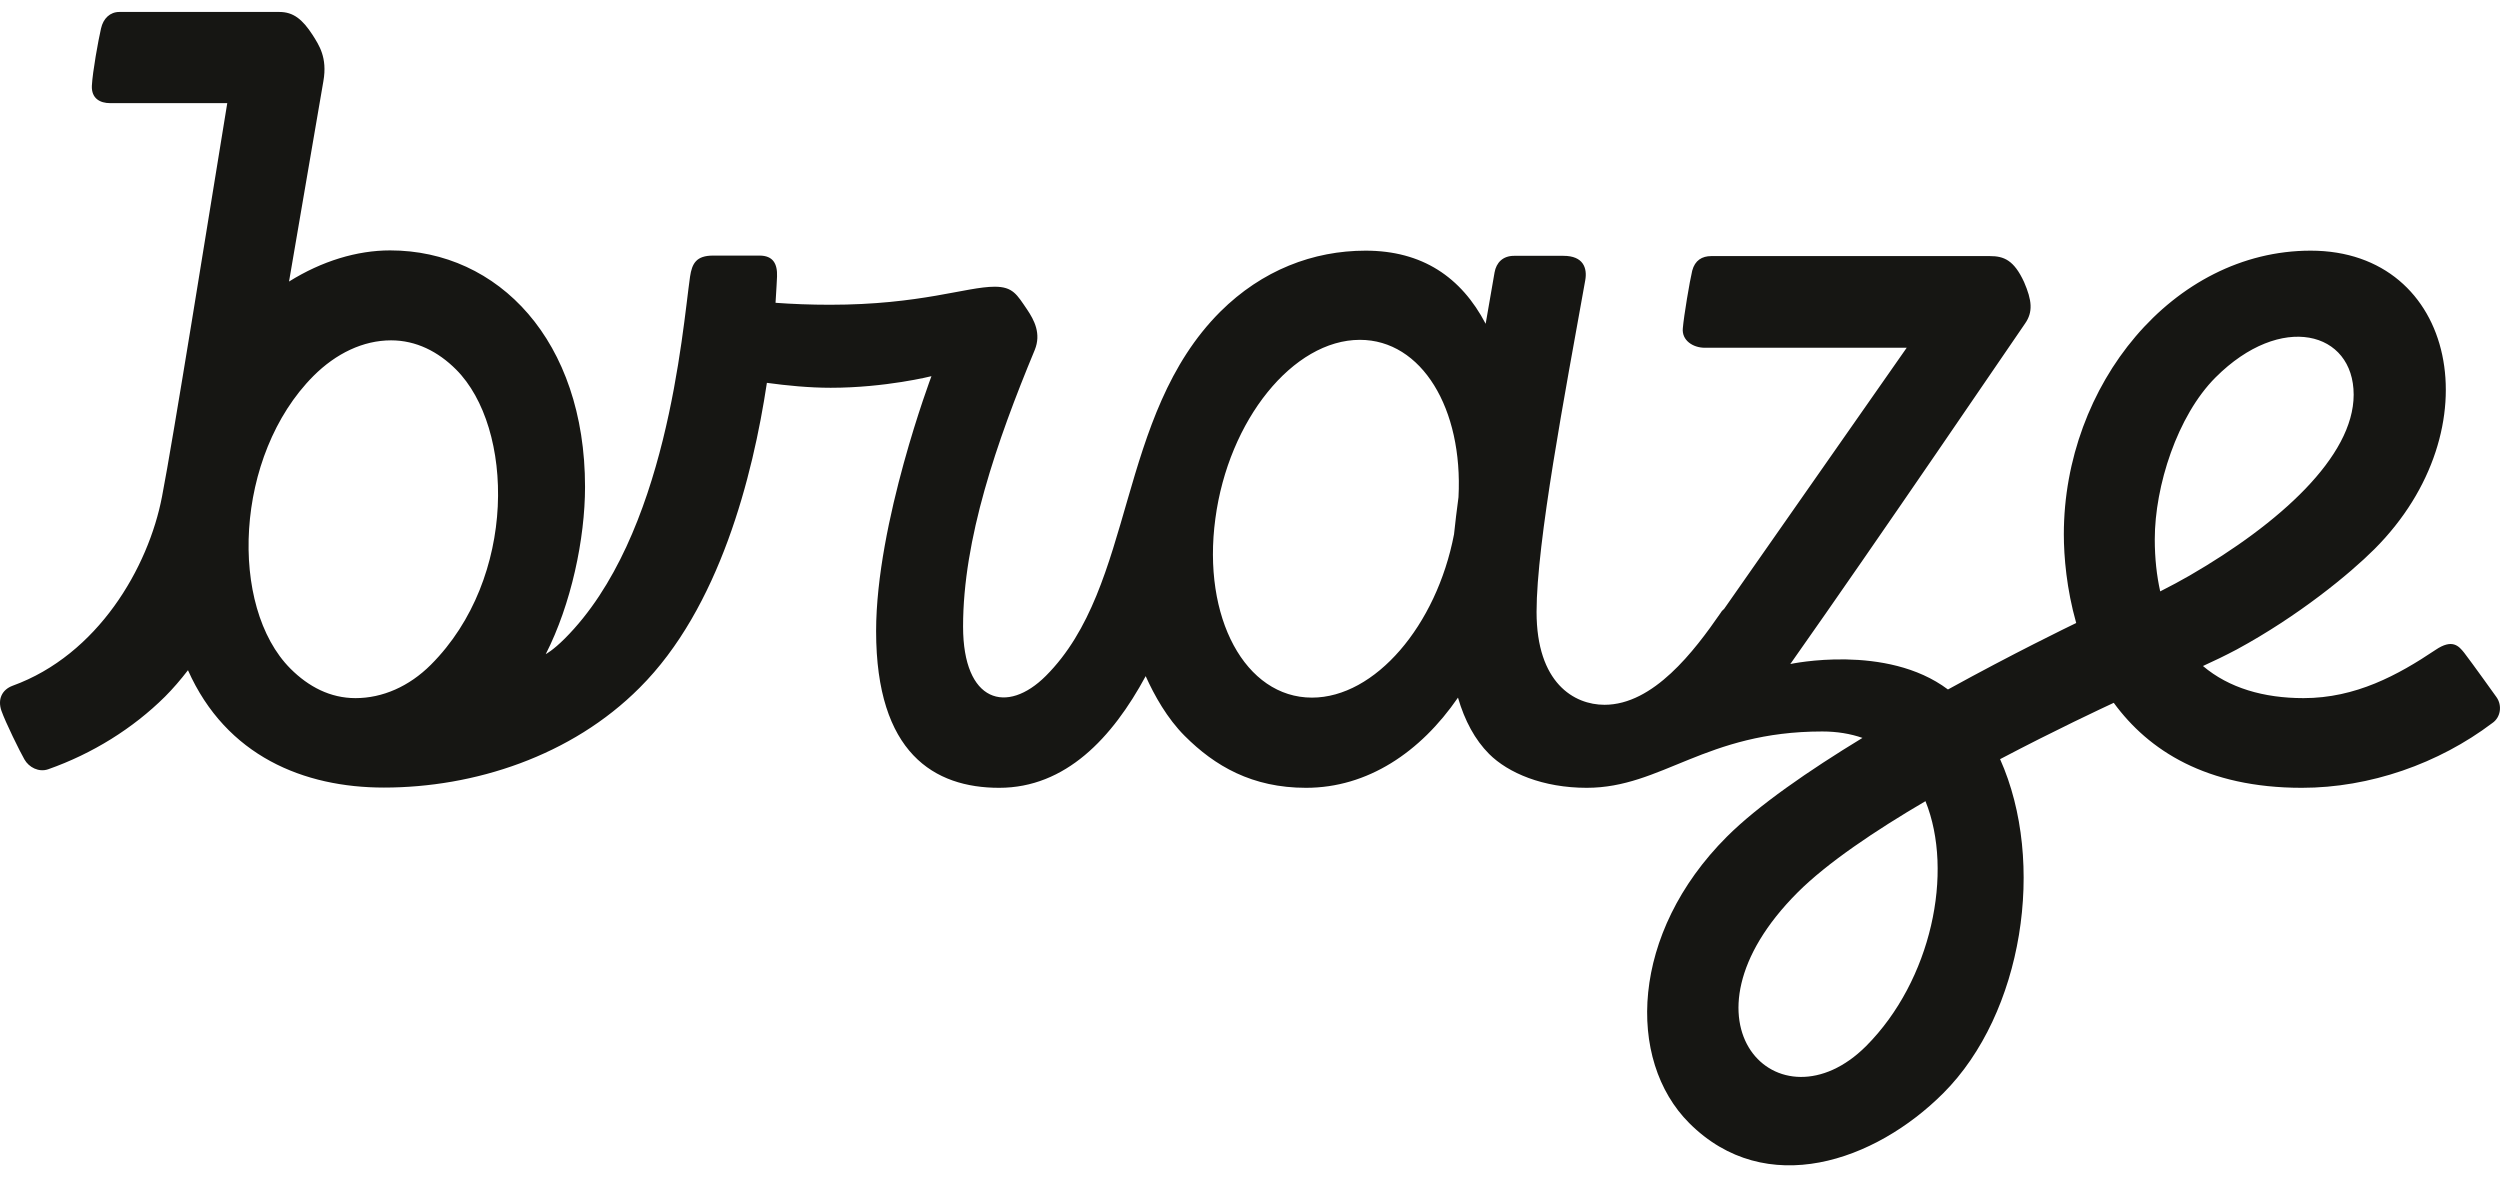 <?xml version="1.0" encoding="utf-8"?>
<svg xmlns="http://www.w3.org/2000/svg" width="144" height="68" viewBox="0 0 144 68" fill="none">
  <path d="M127.616 21.739C131.387 17.967 135.571 19.077 135.571 22.735C135.571 26.307 131.287 30.164 126.121 33.153C125.623 33.437 125.025 33.765 124.428 34.064C124.228 33.167 124.115 32.171 124.115 31.061C124.115 28.001 125.41 23.945 127.616 21.739ZM107.491 60.251C102.482 65.26 96.077 58.87 103.549 51.398C105.243 49.705 108.018 47.84 110.907 46.147C112.558 50.231 111.249 56.479 107.491 60.251ZM75.569 40.183C71.726 40.183 69.236 35.572 70.004 29.879C70.758 24.187 74.487 19.575 78.33 19.575C81.888 19.575 84.279 23.532 84.009 28.641C83.909 29.381 83.824 30.093 83.752 30.776C82.742 36.042 79.198 40.183 75.569 40.183ZM24.817 38.291C23.565 39.543 22.028 40.212 20.477 40.212C19.025 40.212 17.773 39.557 16.734 38.518C13.176 34.96 13.489 26.236 18.057 21.653C19.352 20.358 20.918 19.604 22.526 19.604C23.963 19.604 25.23 20.244 26.269 21.283C29.614 24.628 29.813 33.295 24.817 38.291ZM143.797 40.155C143.797 40.155 142.374 38.163 141.933 37.593C141.634 37.223 141.264 36.768 140.282 37.437C138.119 38.888 135.685 40.212 132.682 40.212C130.391 40.212 128.384 39.628 126.89 38.362C127.516 38.077 128.171 37.764 128.84 37.408C132.383 35.487 135.344 33.053 136.767 31.63C143.669 24.727 141.506 14.438 133.095 14.438C125.153 14.438 118.877 22.18 118.877 30.776C118.877 32.071 119.034 33.921 119.589 35.885C119.119 36.113 115.974 37.636 112.202 39.714C108.659 37.052 103.122 38.248 103.122 38.248C108.26 30.961 115.988 19.575 116.643 18.636C117.112 17.967 117.041 17.298 116.586 16.245C116.002 14.978 115.419 14.751 114.622 14.751H98.568C98.041 14.751 97.629 14.993 97.472 15.59C97.33 16.174 96.988 18.209 96.931 18.907C96.86 19.604 97.515 20.031 98.198 20.031H109.826L99.308 35.074C99.237 35.131 99.166 35.202 99.109 35.302C97.586 37.508 95.238 40.596 92.42 40.596C90.669 40.596 88.506 39.344 88.506 35.245C88.506 31.232 90.128 22.749 91.31 16.145C91.438 15.434 91.196 14.736 90.057 14.736H87.211C86.556 14.736 86.186 15.135 86.087 15.69C85.916 16.701 85.745 17.697 85.574 18.65C84.165 15.96 81.916 14.438 78.657 14.438C75.64 14.438 72.694 15.562 70.289 17.953C64.283 23.959 65.421 33.751 60.241 38.931C58.007 41.165 55.473 40.482 55.473 36.085C55.473 31.061 57.395 25.468 59.601 20.159C59.985 19.22 59.572 18.437 59.159 17.825C58.576 16.971 58.348 16.515 57.295 16.515C55.658 16.515 53.04 17.554 47.802 17.554C46.692 17.554 45.625 17.512 44.671 17.441C44.728 16.658 44.742 16.131 44.757 15.932C44.785 15.192 44.529 14.722 43.746 14.722H41.071C40.103 14.722 39.861 15.178 39.747 15.932C39.291 19.134 38.423 30.89 32.531 36.782C31.848 37.465 31.435 37.679 31.435 37.679C32.901 34.804 33.698 31.032 33.698 28.044C33.698 19.632 28.717 14.423 22.469 14.423C20.562 14.423 18.541 15.035 16.648 16.217C17.531 11.093 18.342 6.297 18.627 4.674C18.868 3.308 18.37 2.597 18.015 2.027C17.417 1.102 16.89 0.689 16.093 0.689H6.871C6.344 0.689 5.946 1.059 5.818 1.643C5.661 2.326 5.334 4.119 5.291 4.945C5.263 5.671 5.761 5.941 6.344 5.941H13.09C12.009 12.559 9.959 25.382 9.333 28.599C8.55 32.697 5.633 37.721 0.723 39.5C0.111 39.728 -0.146 40.283 0.082 40.938C0.31 41.592 1.15 43.3 1.406 43.741C1.662 44.197 2.231 44.496 2.772 44.311C5.32 43.414 7.654 41.962 9.504 40.127C9.959 39.671 10.4 39.159 10.827 38.604C13.033 43.556 17.516 45.364 22.113 45.364C27.308 45.364 32.916 43.556 36.843 39.614C41.441 35.031 43.362 27.431 44.173 22.052C45.312 22.208 46.607 22.336 47.845 22.336C51.004 22.336 53.652 21.668 53.652 21.668C53.652 21.668 50.464 30.121 50.464 36.355C50.464 43.386 53.822 45.378 57.551 45.378C61.38 45.378 64.07 42.503 65.991 38.945C66.489 40.055 67.229 41.379 68.24 42.389C69.976 44.126 72.125 45.378 75.227 45.378C78.771 45.378 81.817 43.329 83.98 40.183C84.364 41.507 84.962 42.617 85.773 43.428C86.869 44.524 88.876 45.378 91.395 45.378C95.722 45.378 98.226 42.133 104.958 42.133C105.812 42.133 106.581 42.261 107.278 42.503C104.19 44.382 101.258 46.403 99.465 48.196C93.914 53.747 93.658 61.048 97.301 64.691C101.713 69.103 108.004 66.897 111.932 62.969C116.529 58.372 117.867 49.676 115.205 43.727C118.422 42.034 121.112 40.781 121.752 40.482C123.759 43.229 127.089 45.378 132.583 45.378C136.511 45.378 140.467 43.983 143.556 41.649C144.039 41.322 144.139 40.639 143.797 40.155Z" fill="#161613"/>
</svg>